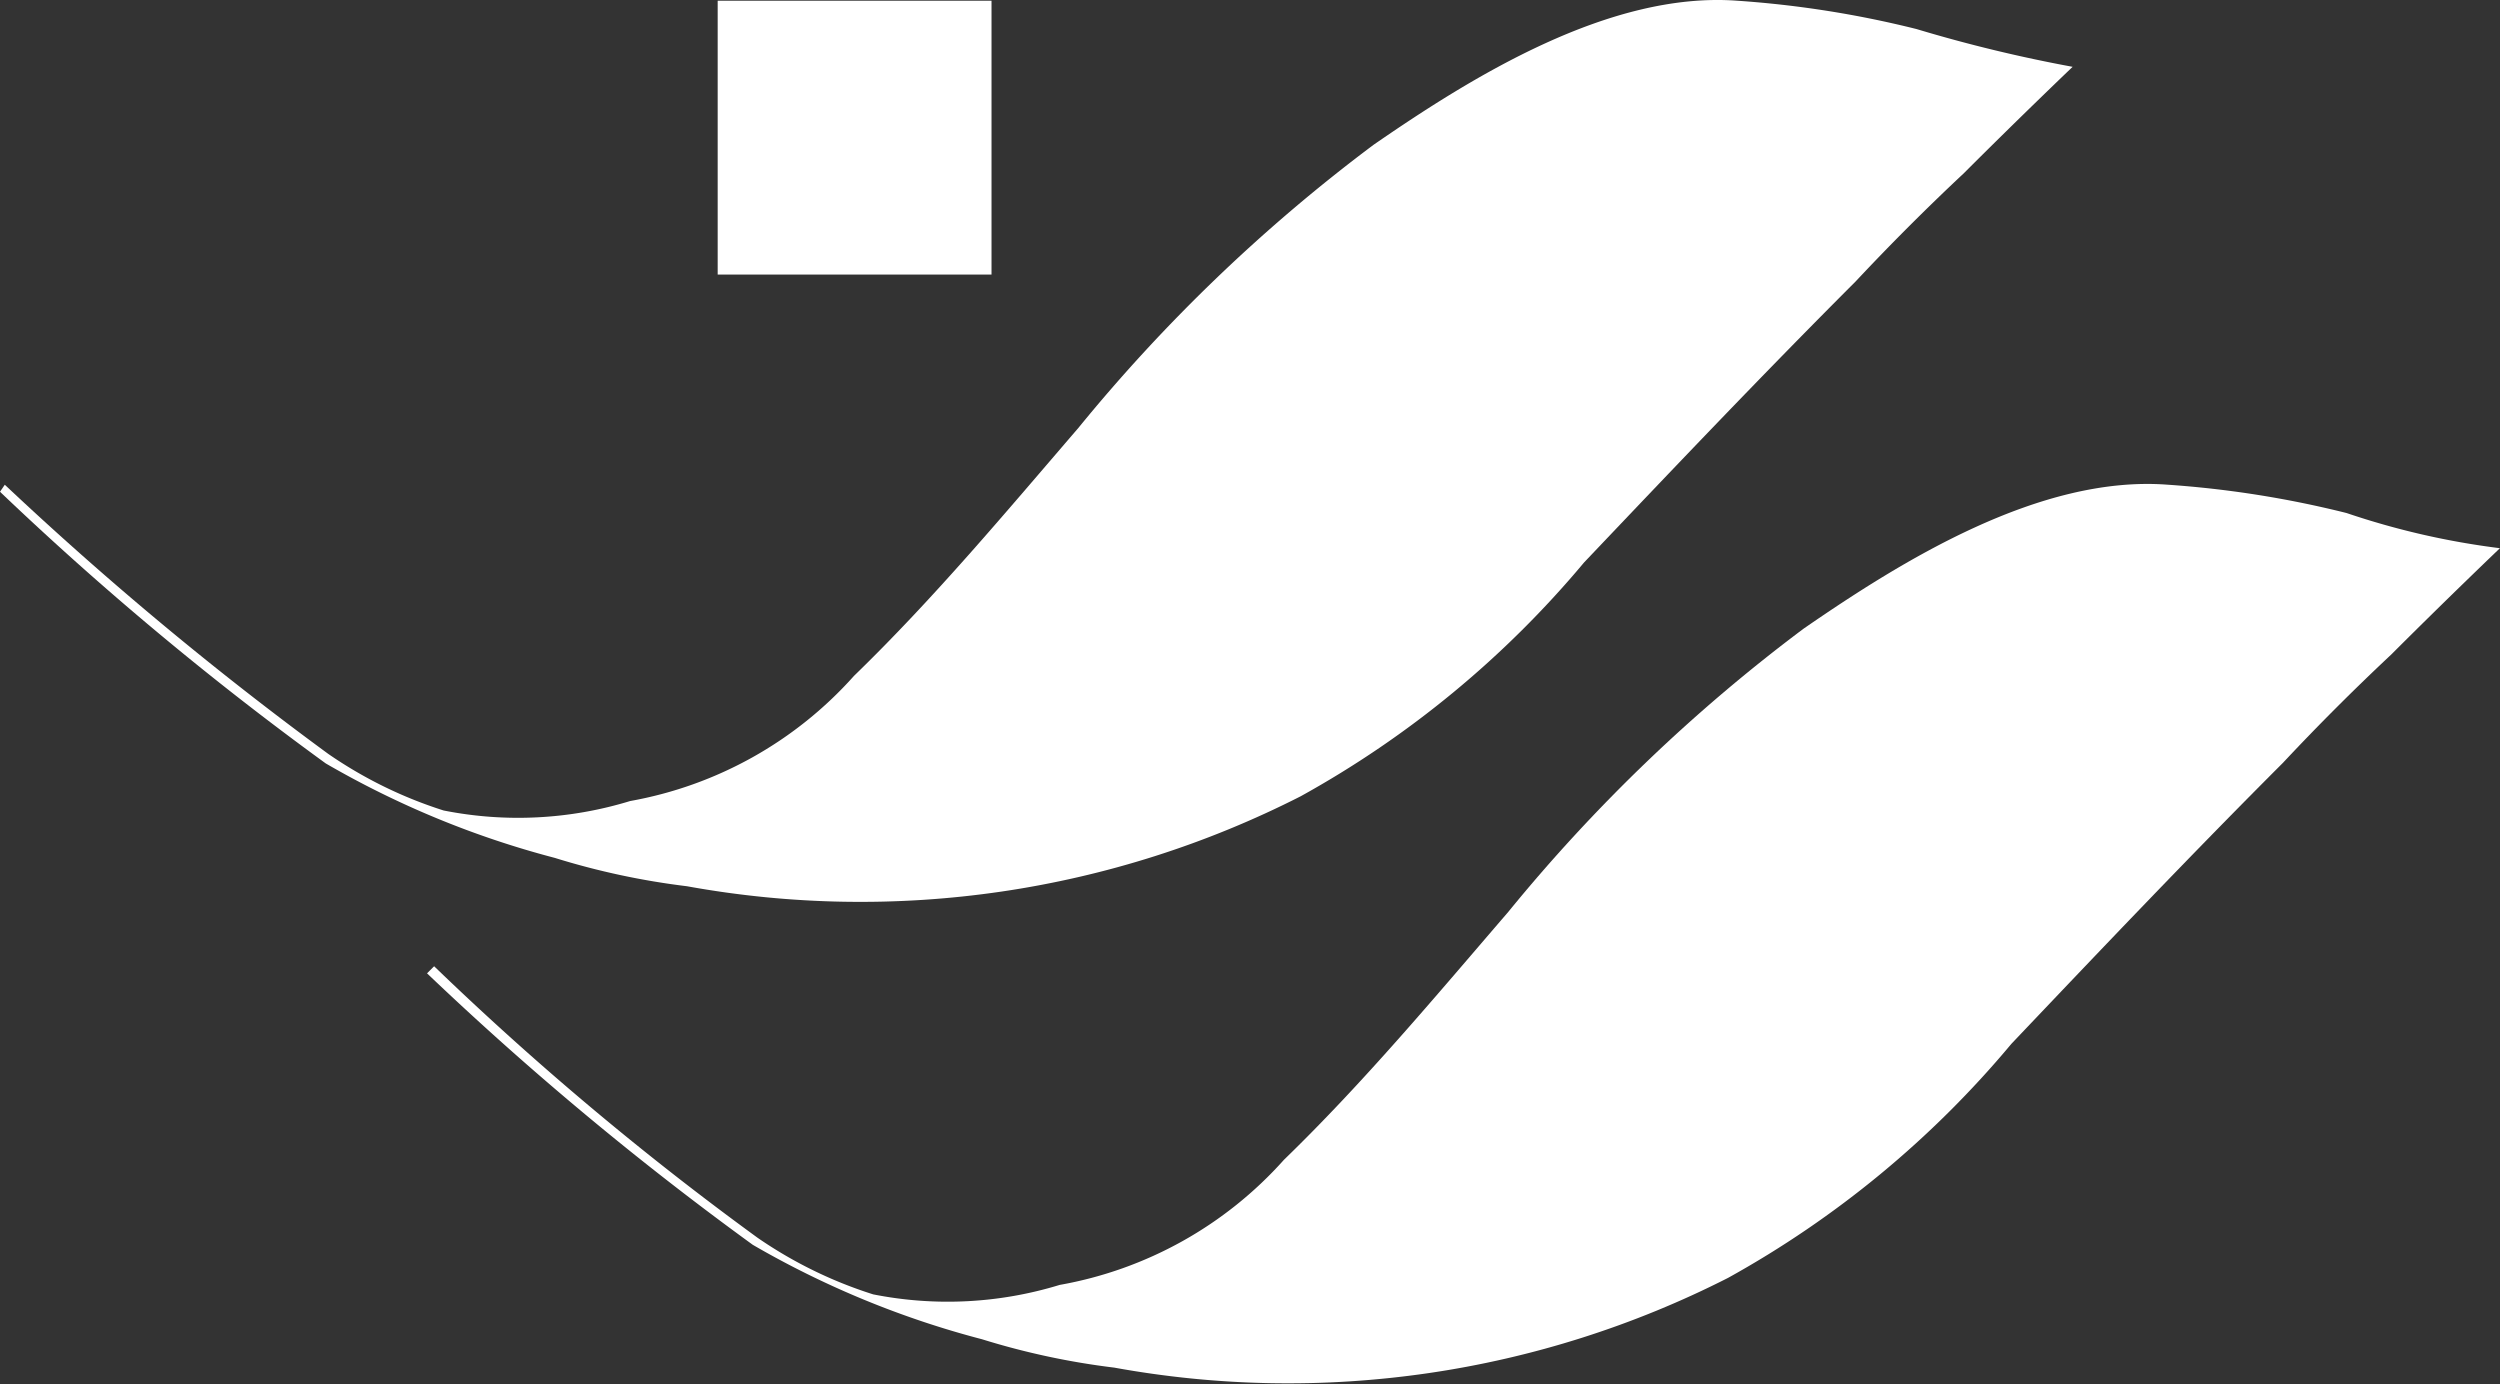 <?xml version="1.0" encoding="UTF-8"?>
<svg xmlns="http://www.w3.org/2000/svg" width="38.088" height="21.087" viewBox="0 0 38.088 21.087">
  <rect x="0" y="0" width="38.088" height="21.087" fill="#333333" stroke="none"/>
  <g id="Royal-Nawaab-Logotype" transform="translate(-1 -6.069)">
    <g id="Group_100" data-name="Group 100" transform="translate(1 6.069)">
      <g id="Group_98" data-name="Group 98">
        <g id="Group_97" data-name="Group 97" transform="translate(10.934 0.011)">
          <rect id="Rectangle_14" data-name="Rectangle 14" width="4.172" height="4.172" fill="#fff"></rect>
        </g>
        <path id="Path_8" data-name="Path 8" d="M48.34,27.012a15.579,15.579,0,0,0-2.733-.432c-1.942-.144-4.028,1.151-5.539,2.194a25.554,25.554,0,0,0-4.5,4.316c-1.115,1.295-2.194,2.59-3.417,3.776a5.98,5.98,0,0,1-3.417,1.906,5.82,5.82,0,0,1-2.841.144,6.608,6.608,0,0,1-1.762-.863,46.619,46.619,0,0,1-4.927-4.136l-.108.108a48.318,48.318,0,0,0,4.963,4.136A14.009,14.009,0,0,0,27.552,39.6a11.414,11.414,0,0,0,2.014.432,14.783,14.783,0,0,0,9.351-1.367A15.235,15.235,0,0,0,43.233,35.1c1.367-1.439,2.733-2.877,4.136-4.28.539-.575,1.079-1.115,1.654-1.654.863-.863,1.654-1.618,1.654-1.618A11.816,11.816,0,0,1,48.34,27.012Z" transform="translate(-12.59 -19.196)" fill="#fff"></path>
        <path id="Path_9" data-name="Path 9" d="M30.2,6.512a15.579,15.579,0,0,0-2.733-.432c-1.942-.144-4.028,1.151-5.539,2.194a25.554,25.554,0,0,0-4.5,4.316c-1.115,1.295-2.194,2.59-3.417,3.776A5.98,5.98,0,0,1,10.6,18.273a5.82,5.82,0,0,1-2.841.144A6.608,6.608,0,0,1,6,17.554a52.3,52.3,0,0,1-4.927-4.1L1,13.561A48.319,48.319,0,0,0,5.963,17.7a14.009,14.009,0,0,0,3.489,1.439,11.414,11.414,0,0,0,2.014.432A14.783,14.783,0,0,0,20.817,18.2a15.235,15.235,0,0,0,4.316-3.561c1.367-1.439,2.733-2.877,4.136-4.28.539-.575,1.079-1.115,1.654-1.654.863-.863,1.654-1.618,1.654-1.618A22.244,22.244,0,0,1,30.2,6.512Z" transform="translate(-1 -6.069)" fill="#fff"></path>
      </g>
    </g>
  </g>
</svg>
